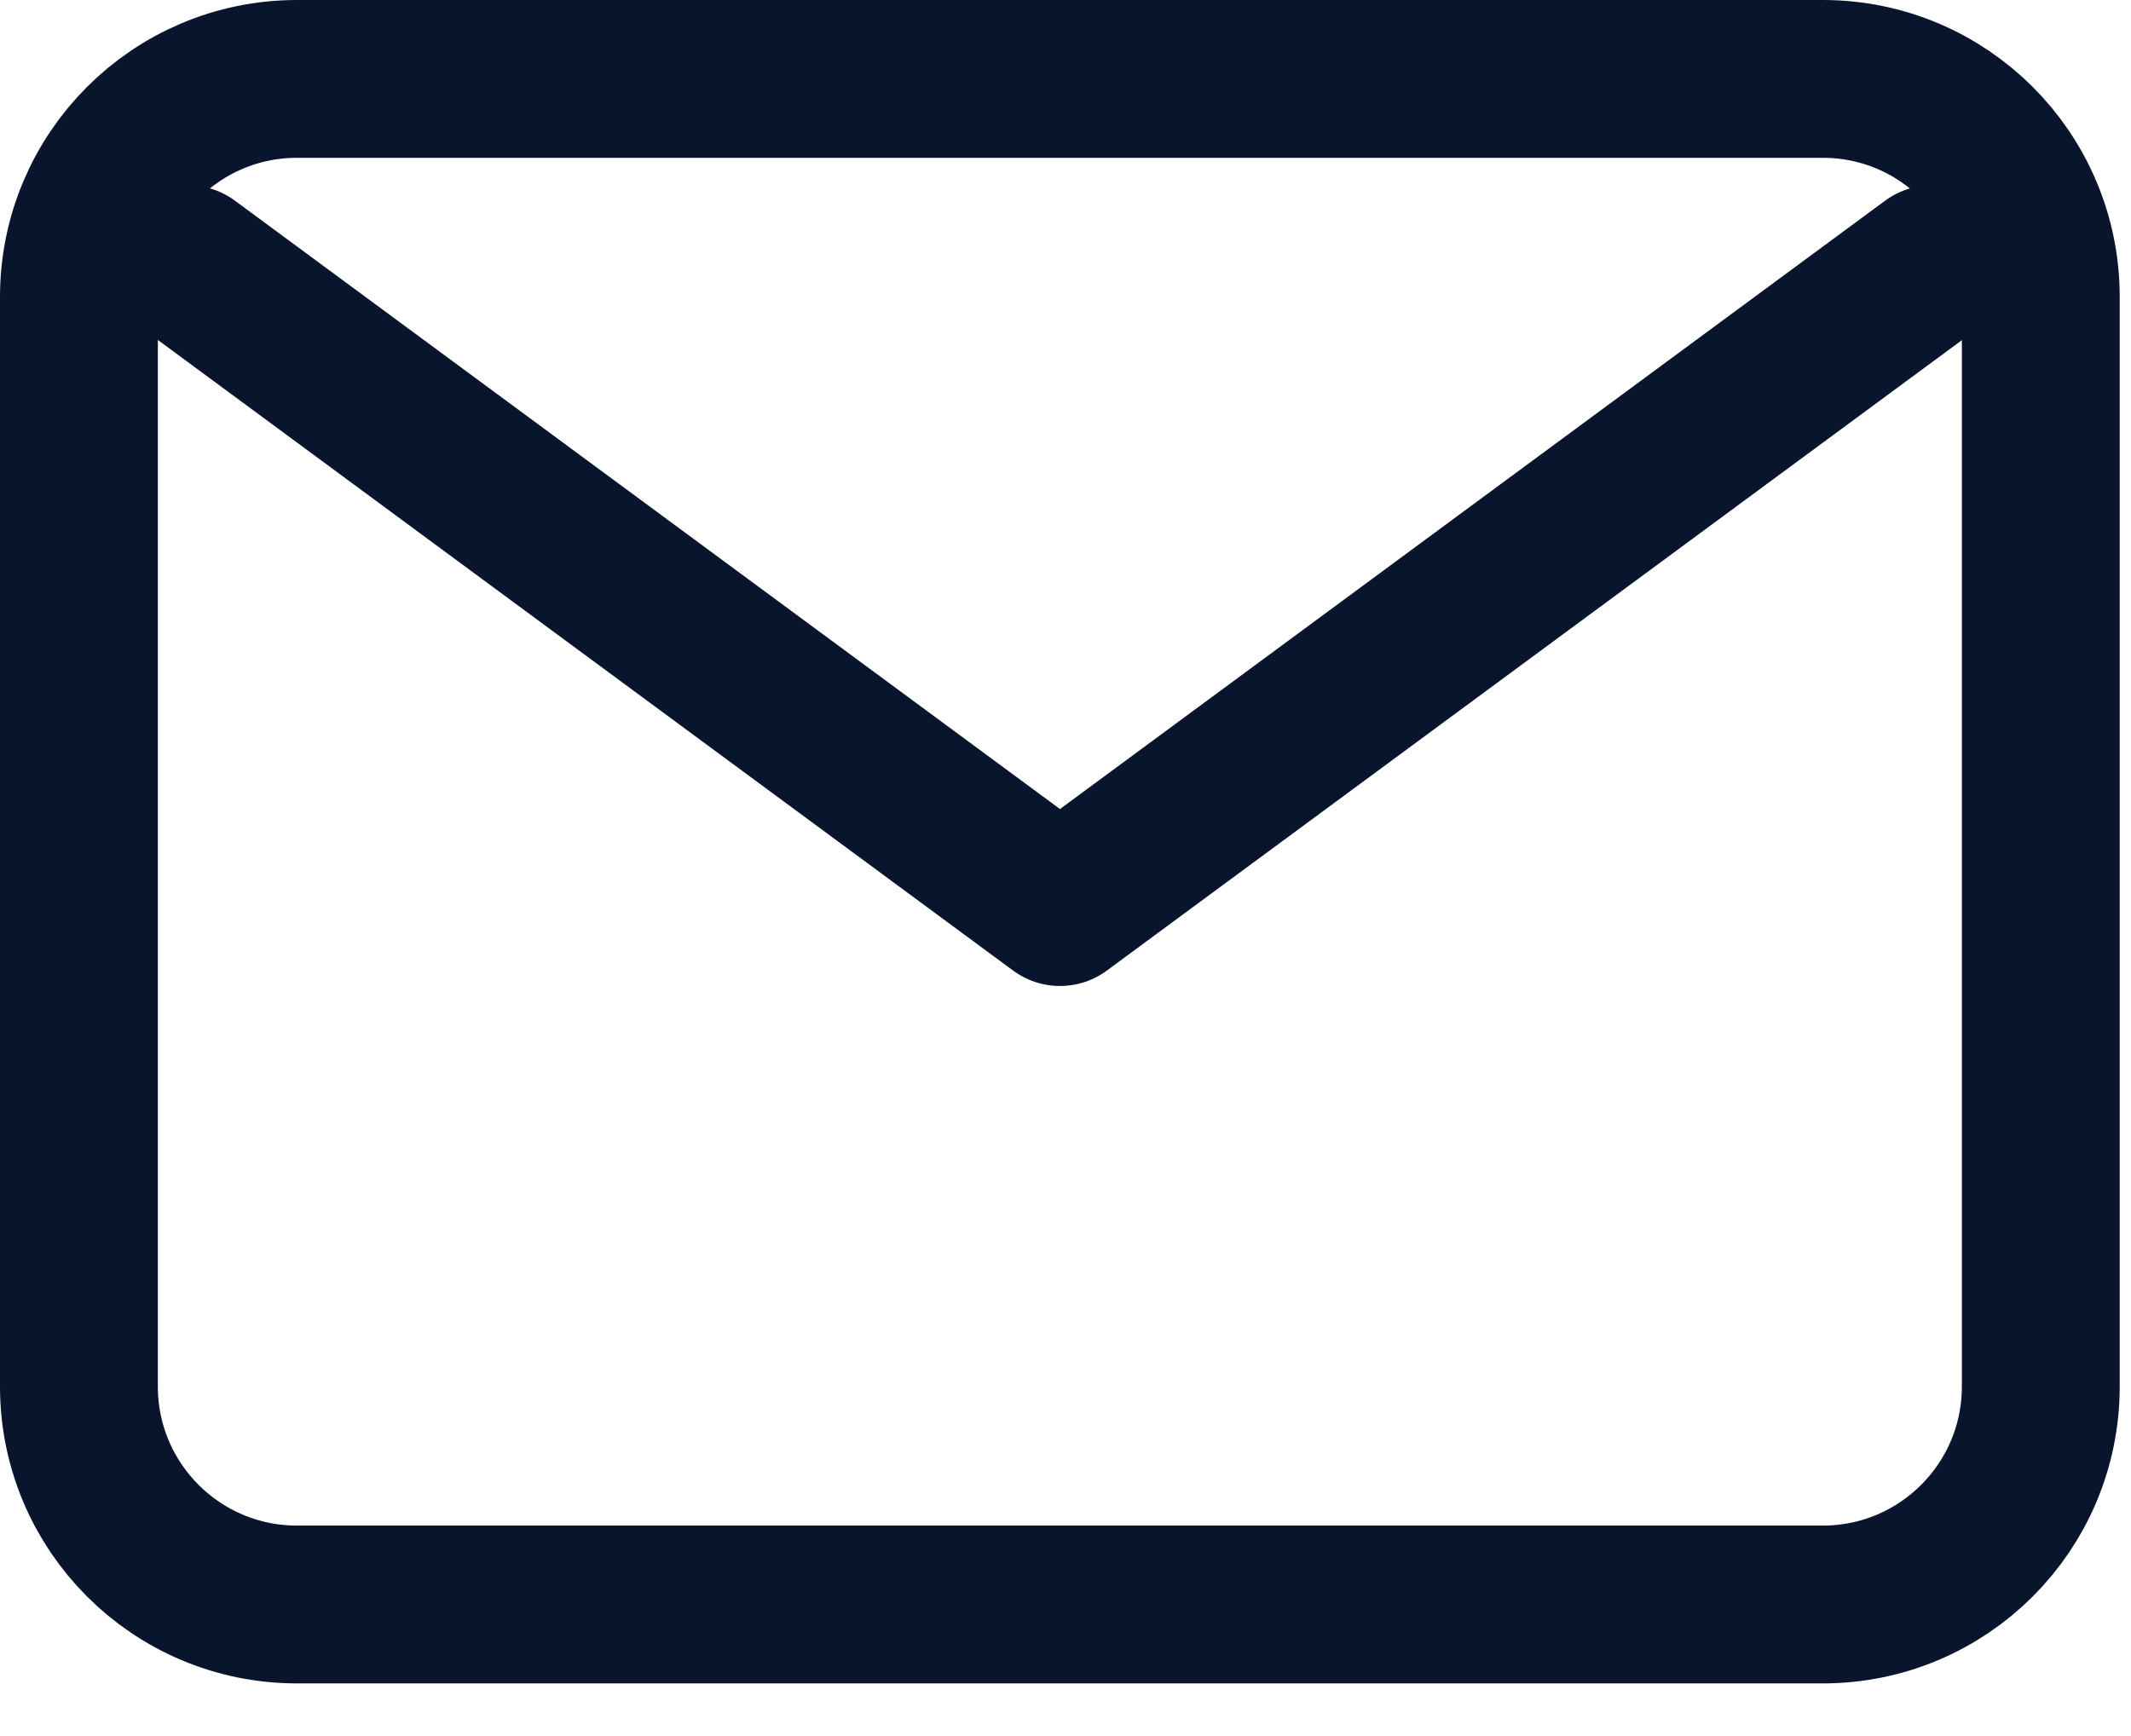 <svg width="27" height="22" viewBox="0 0 27 22" fill="none" xmlns="http://www.w3.org/2000/svg">
<path d="M2.383 3.348L13.43 11.495L24.478 3.348" stroke="#09152C" stroke-width="2" stroke-linecap="round" stroke-linejoin="round"/>
<path d="M23.095 1H3.762C2.237 1 1 2.237 1 3.762V17.571C1 19.097 2.237 20.333 3.762 20.333H23.095C24.621 20.333 25.857 19.097 25.857 17.571V3.762C25.857 2.237 24.621 1 23.095 1Z" stroke="#09152C" stroke-width="2" stroke-linecap="round" stroke-linejoin="round"/>
</svg>

